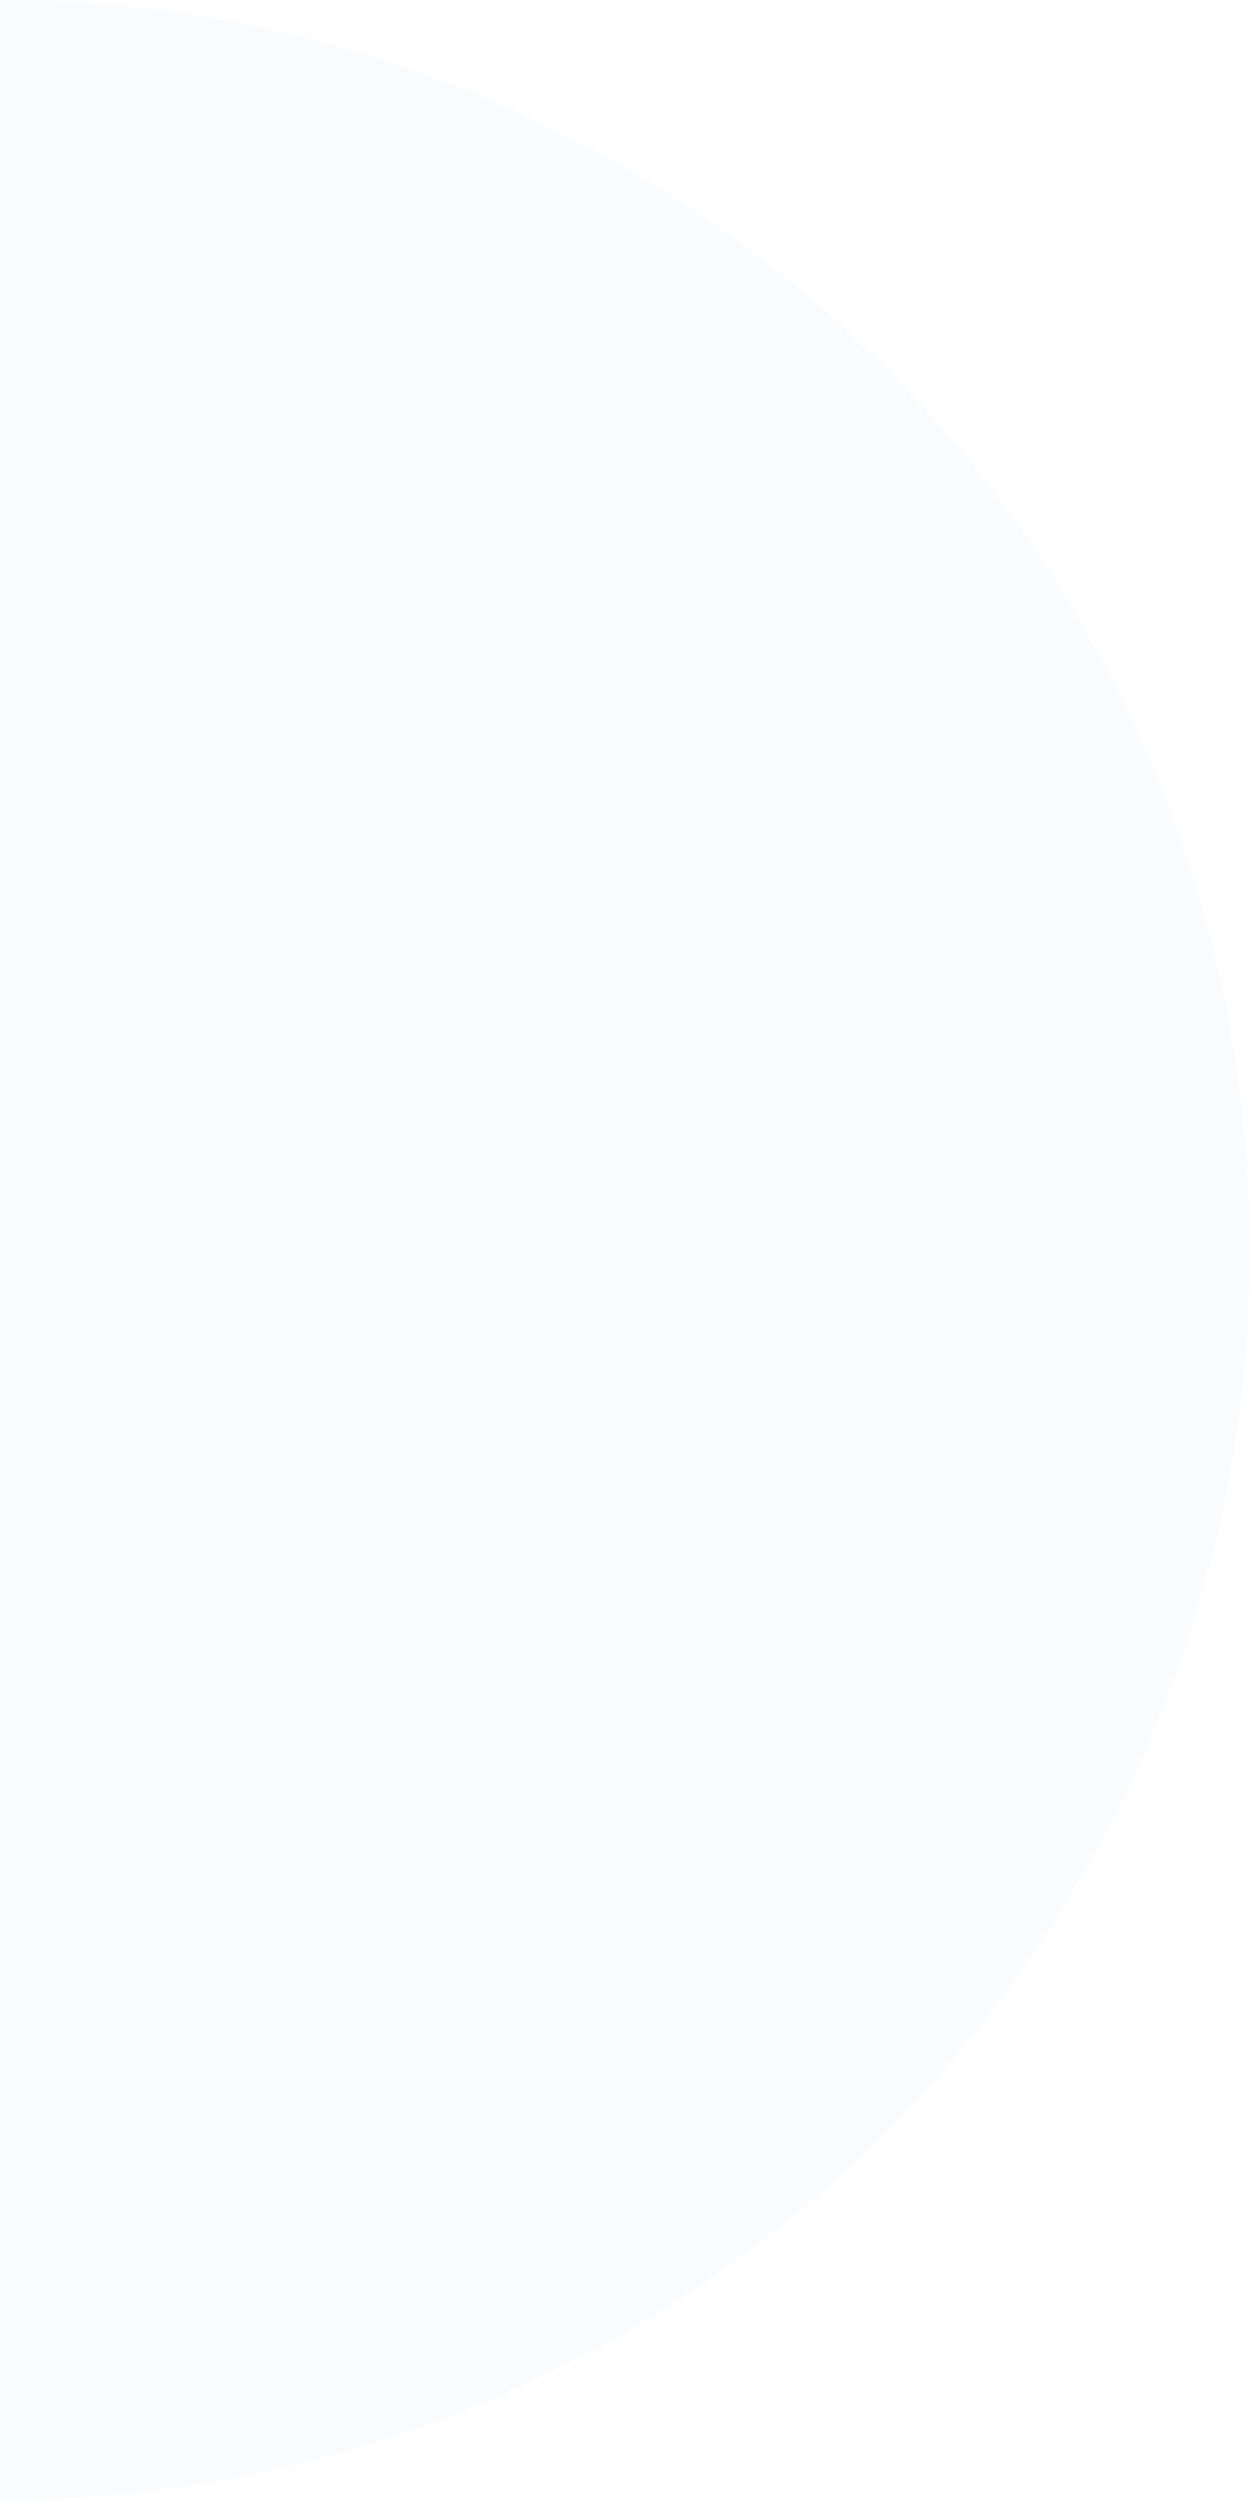 <svg width="167" height="334" viewBox="0 0 167 334" fill="none" xmlns="http://www.w3.org/2000/svg">
<path opacity="0.03" d="M7.62939e-05 -1.45996e-05C21.931 -1.29439e-05 43.647 4.32 63.908 12.712C84.17 21.105 102.579 33.406 118.087 48.913C133.594 64.421 145.895 82.831 154.288 103.092C162.68 123.353 167 145.069 167 167C167 188.931 162.68 210.647 154.288 230.908C145.895 251.17 133.594 269.579 118.087 285.087C102.579 300.594 84.169 312.895 63.908 321.288C43.647 329.68 21.931 334 1.31837e-06 334L6.16943e-05 167L7.62939e-05 -1.45996e-05Z" fill="#0089FF"/>
</svg>
